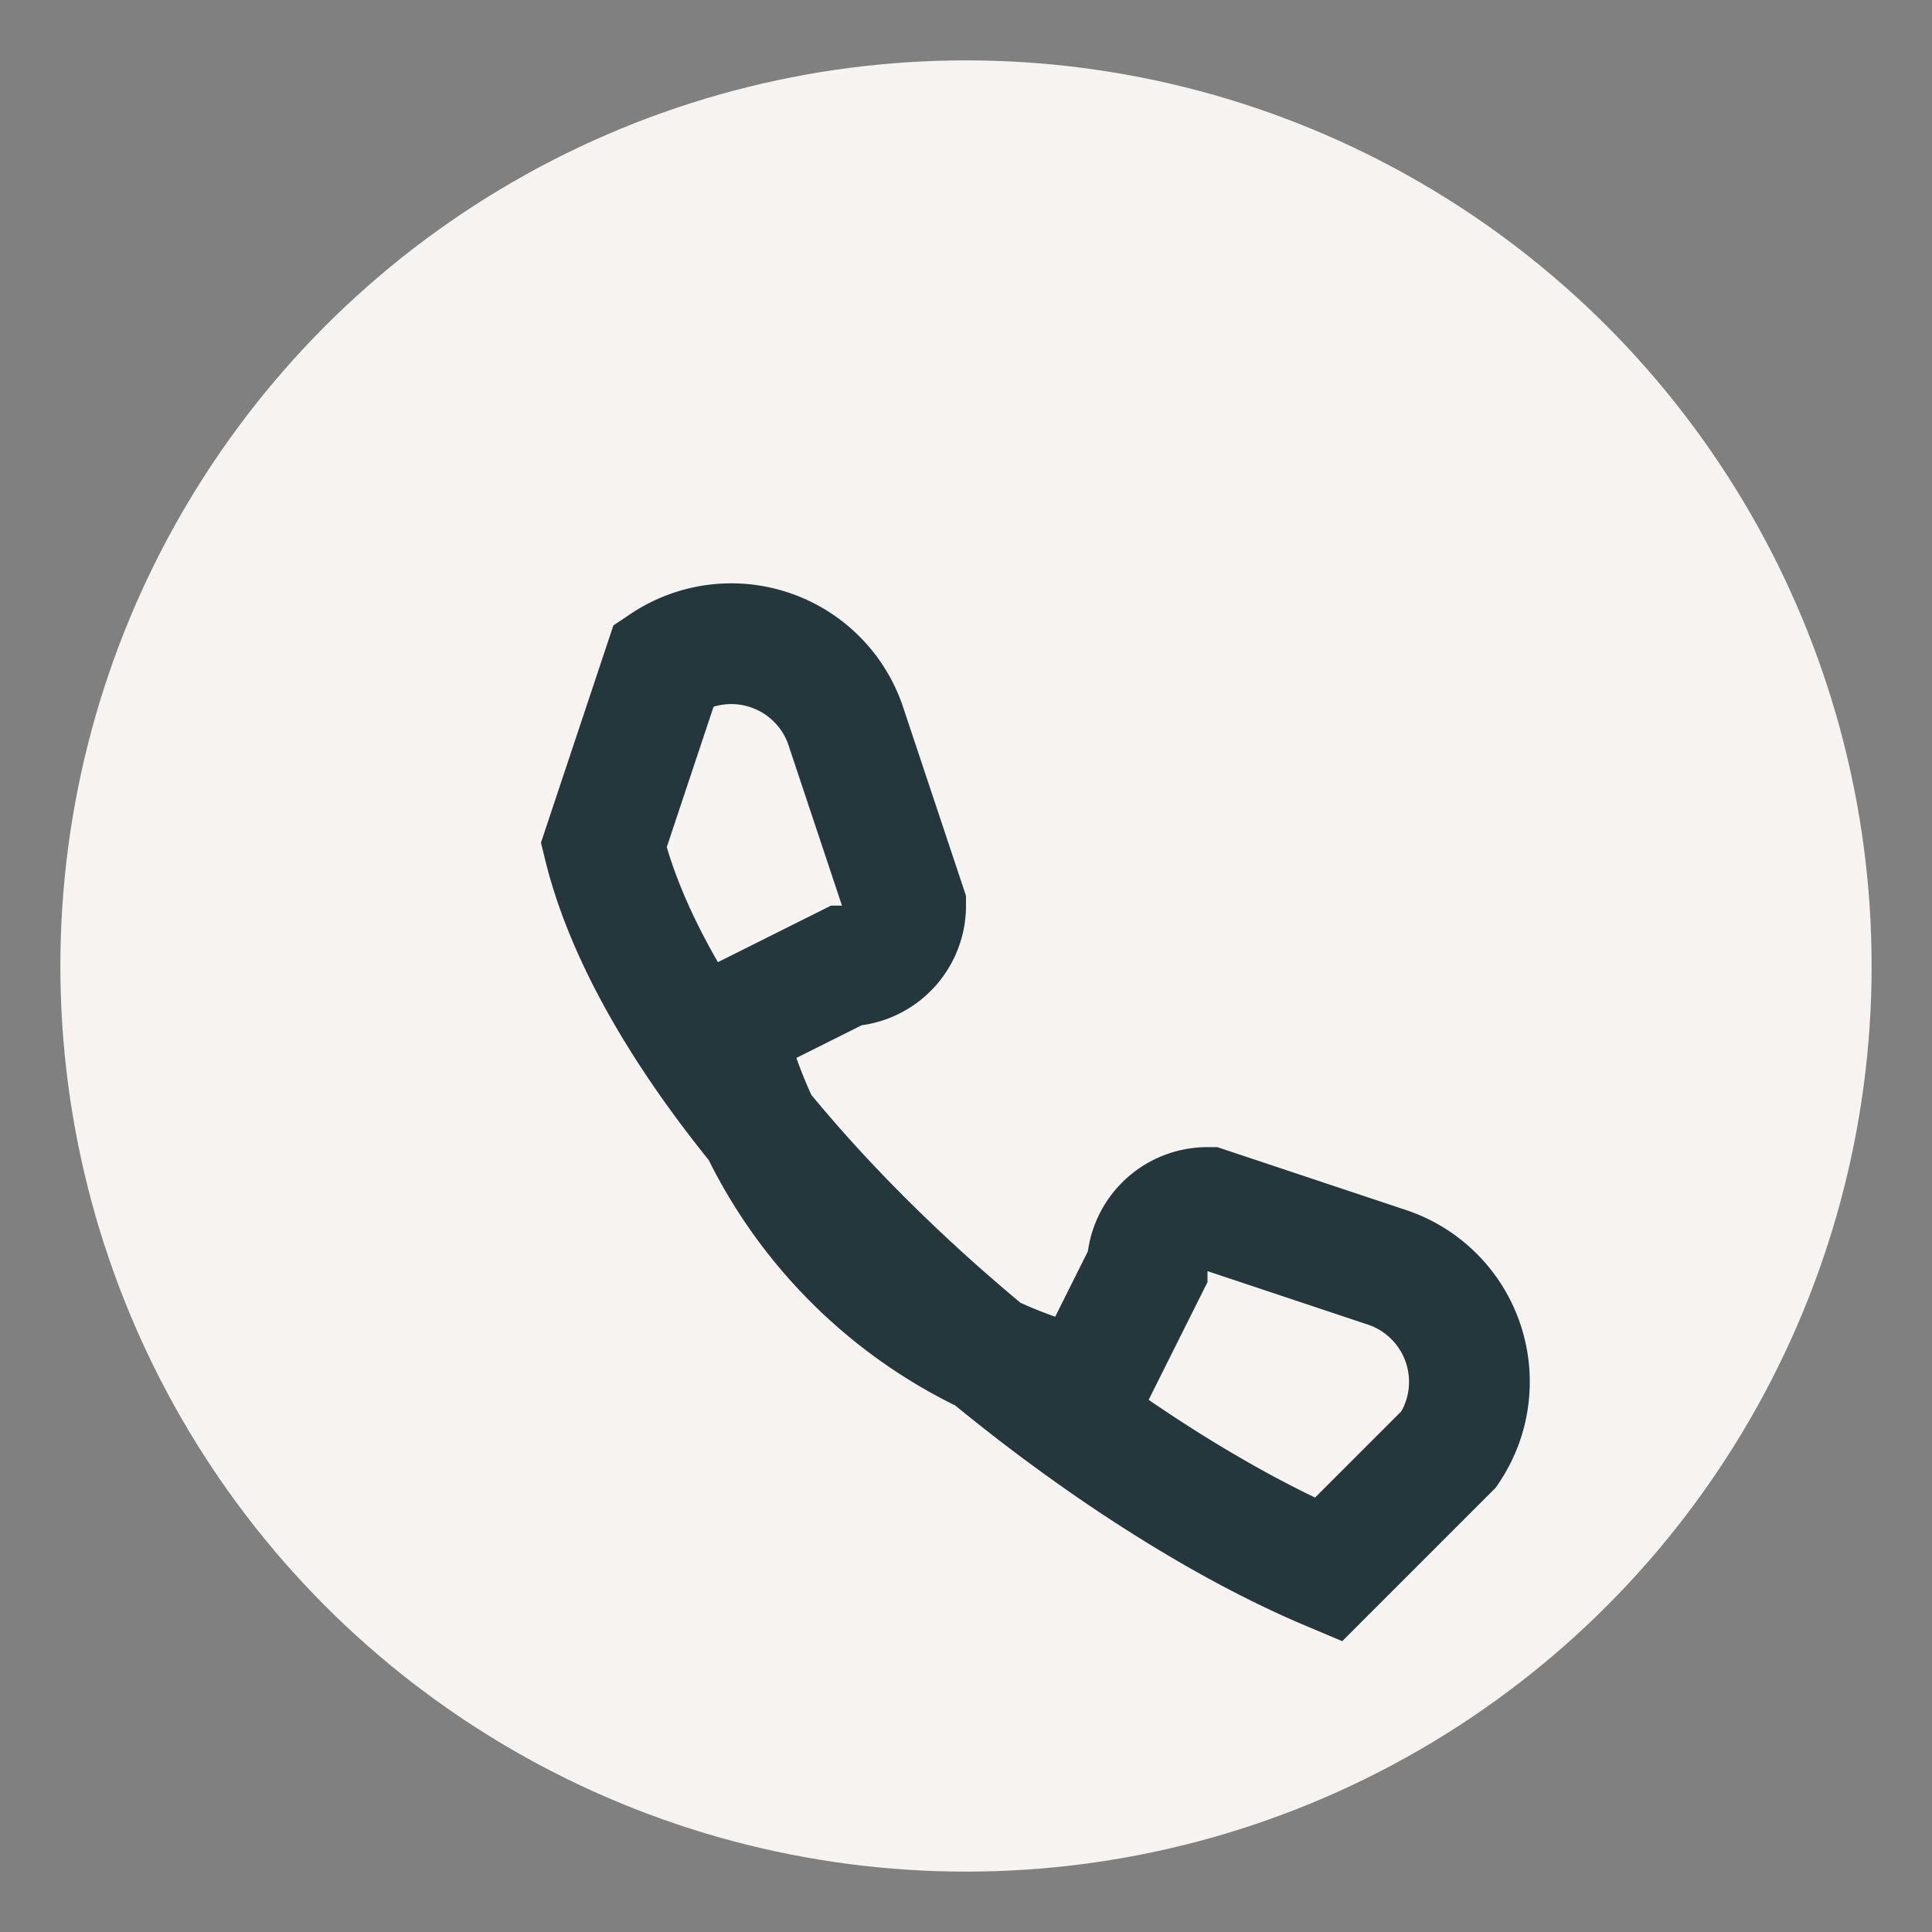 <?xml version="1.0" encoding="UTF-8"?>
<svg xmlns="http://www.w3.org/2000/svg" width="32" height="32" viewBox="0 0 32 32"><rect x="0" y="0" width="32" height="32" fill="#808080" stroke="none"/><circle cx="16" cy="16" r="15" fill="#F6F3F0"/><path d="M10 14c1.1 4.5 7.5 10.1 12 12l2-2a2 2 0 0 0-1-3l-3-1a1 1 0 0 0-1 1l-1 2a8 8 0 0 1-6-6l2-1a1 1 0 0 0 1-1l-1-3a2 2 0 0 0-3-1z" stroke="#24373D" stroke-width="2" fill="none"/></svg>